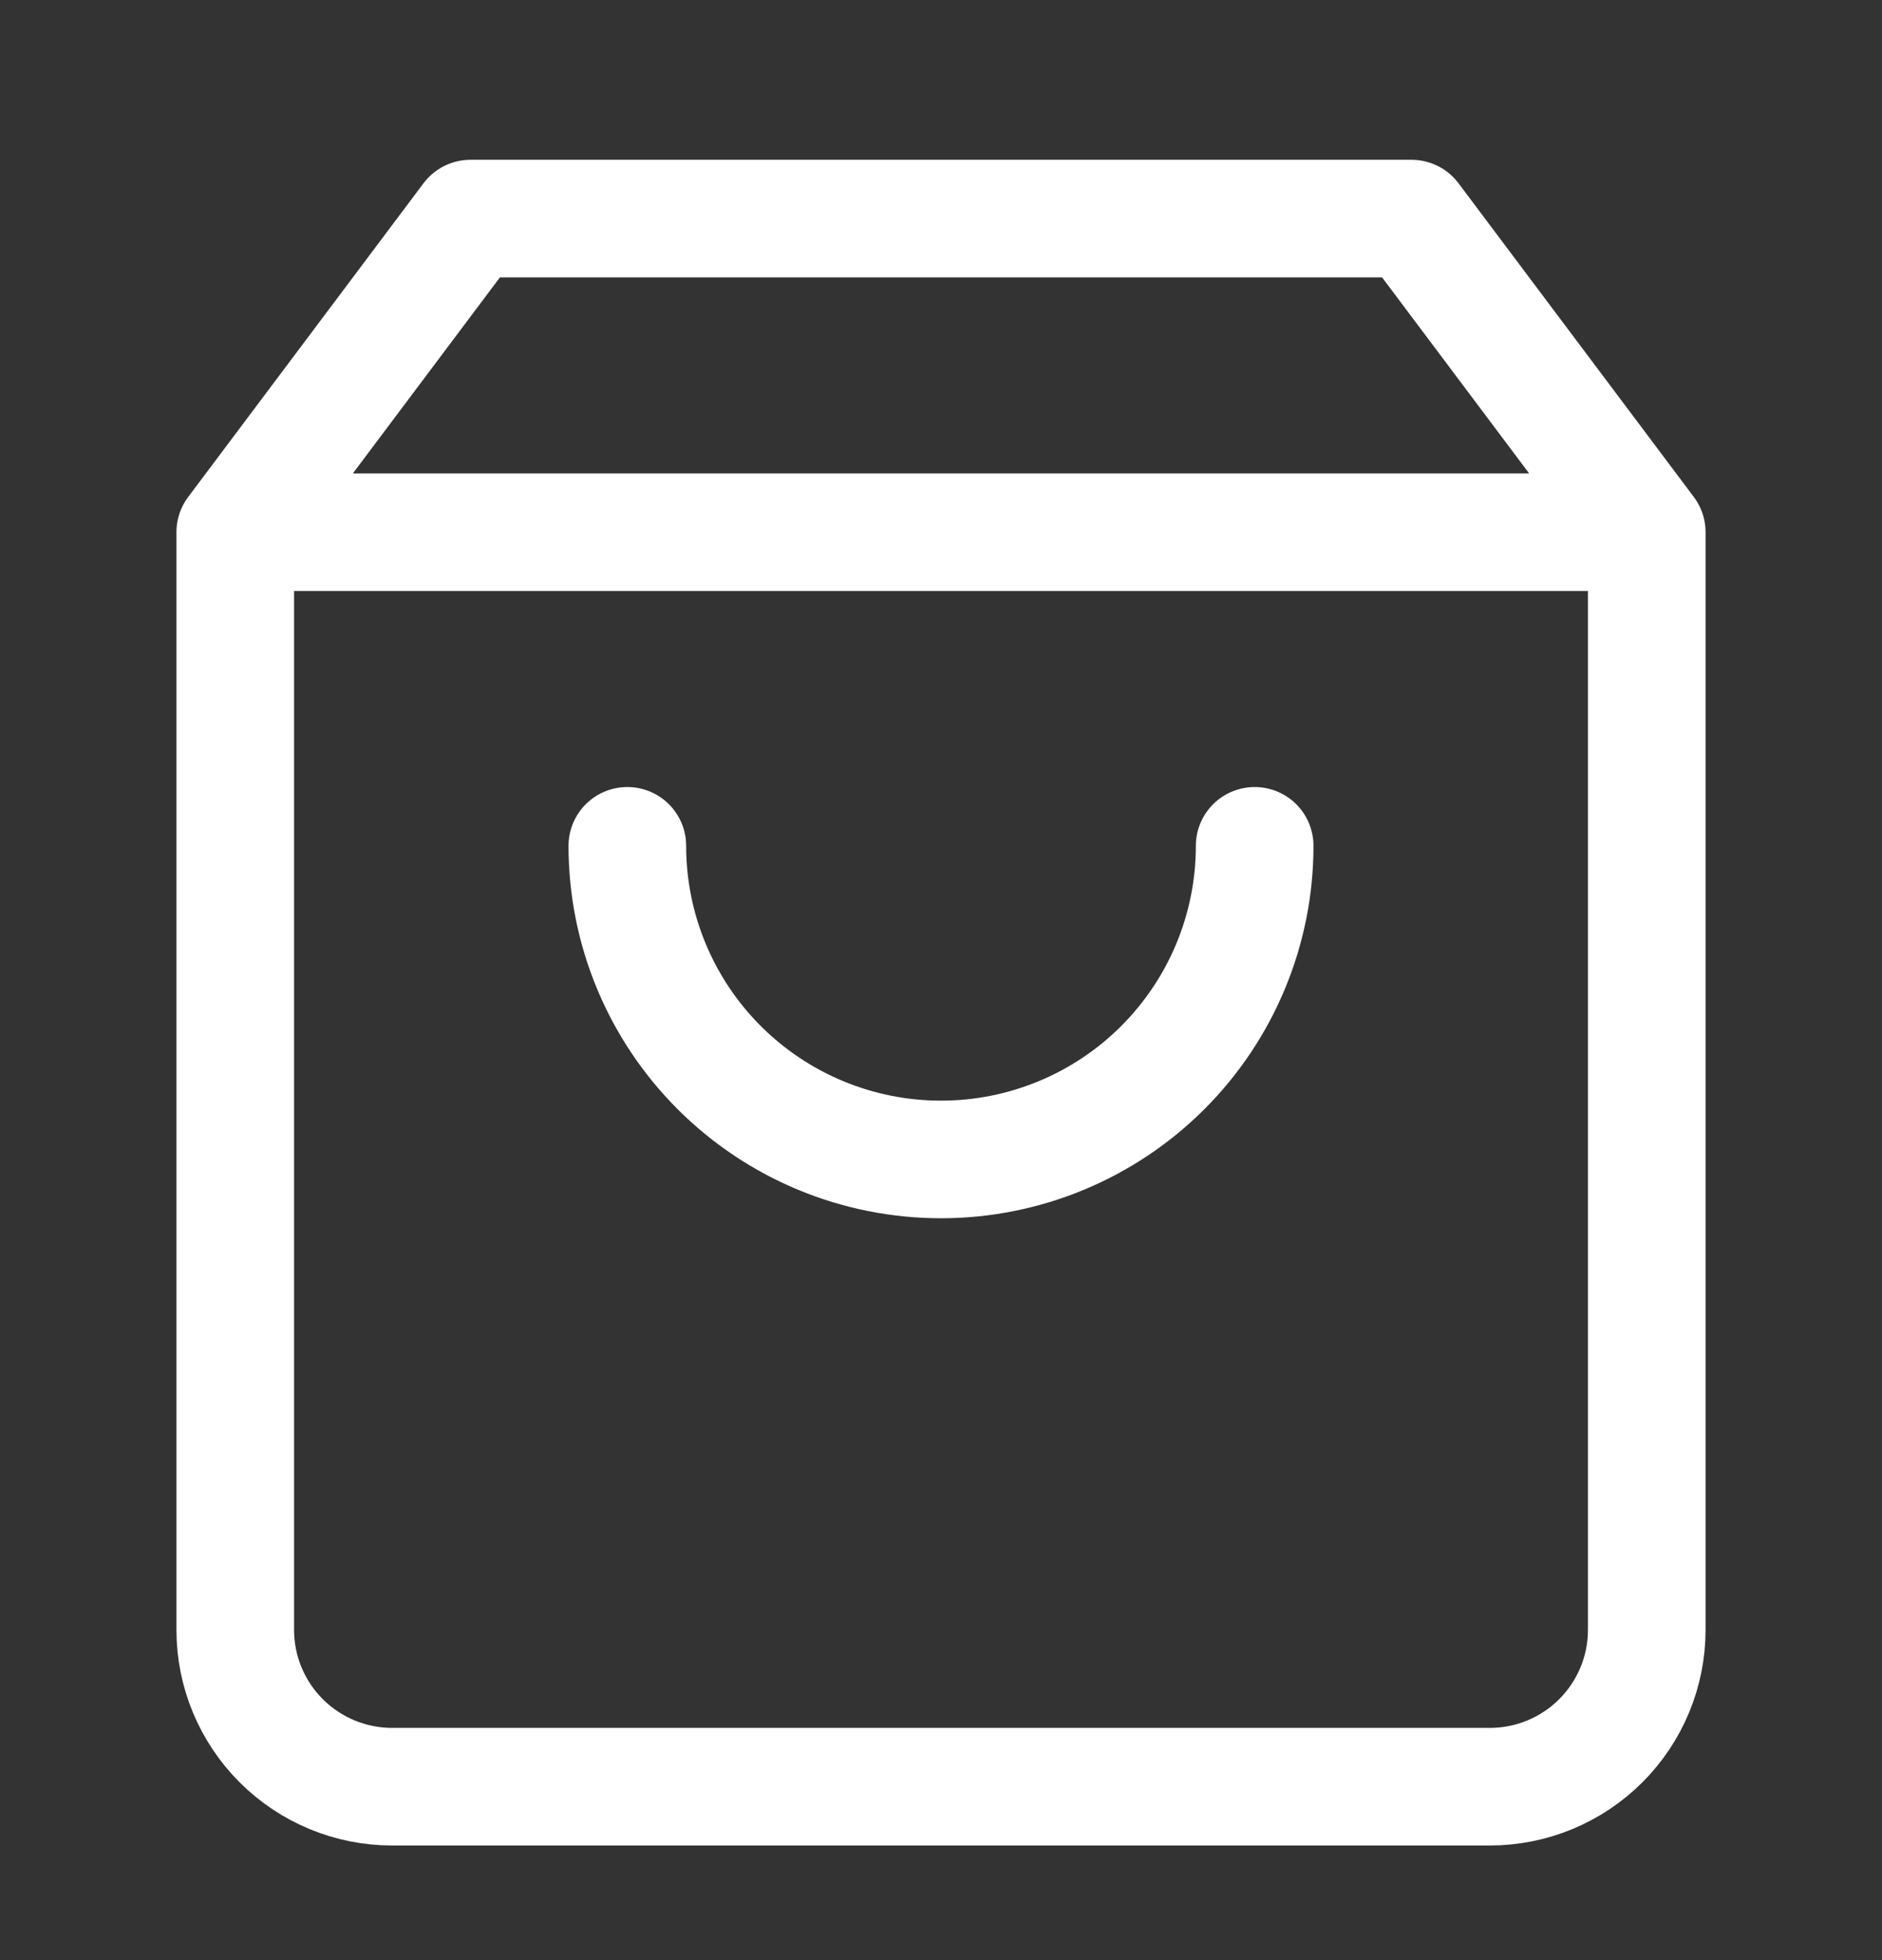 <svg width="24" height="25" viewBox="0 0 24 25" fill="none" xmlns="http://www.w3.org/2000/svg">
<rect x="0" y="0" width="24" height="25" fill="#333333" stroke="none"/>
<path d="M3 6.788L6 2.788H18L21 6.788M3 6.788V20.788C3 21.319 3.211 21.827 3.586 22.202C3.961 22.577 4.47 22.788 5 22.788H19C19.53 22.788 20.039 22.577 20.414 22.202C20.789 21.827 21 21.319 21 20.788V6.788M3 6.788H21M16 10.788C16 11.849 15.579 12.866 14.828 13.617C14.078 14.367 13.061 14.788 12 14.788C10.939 14.788 9.922 14.367 9.172 13.617C8.421 12.866 8 11.849 8 10.788" stroke="white" stroke-width="1.5" stroke-linecap="round" stroke-linejoin="round"/>
</svg>
